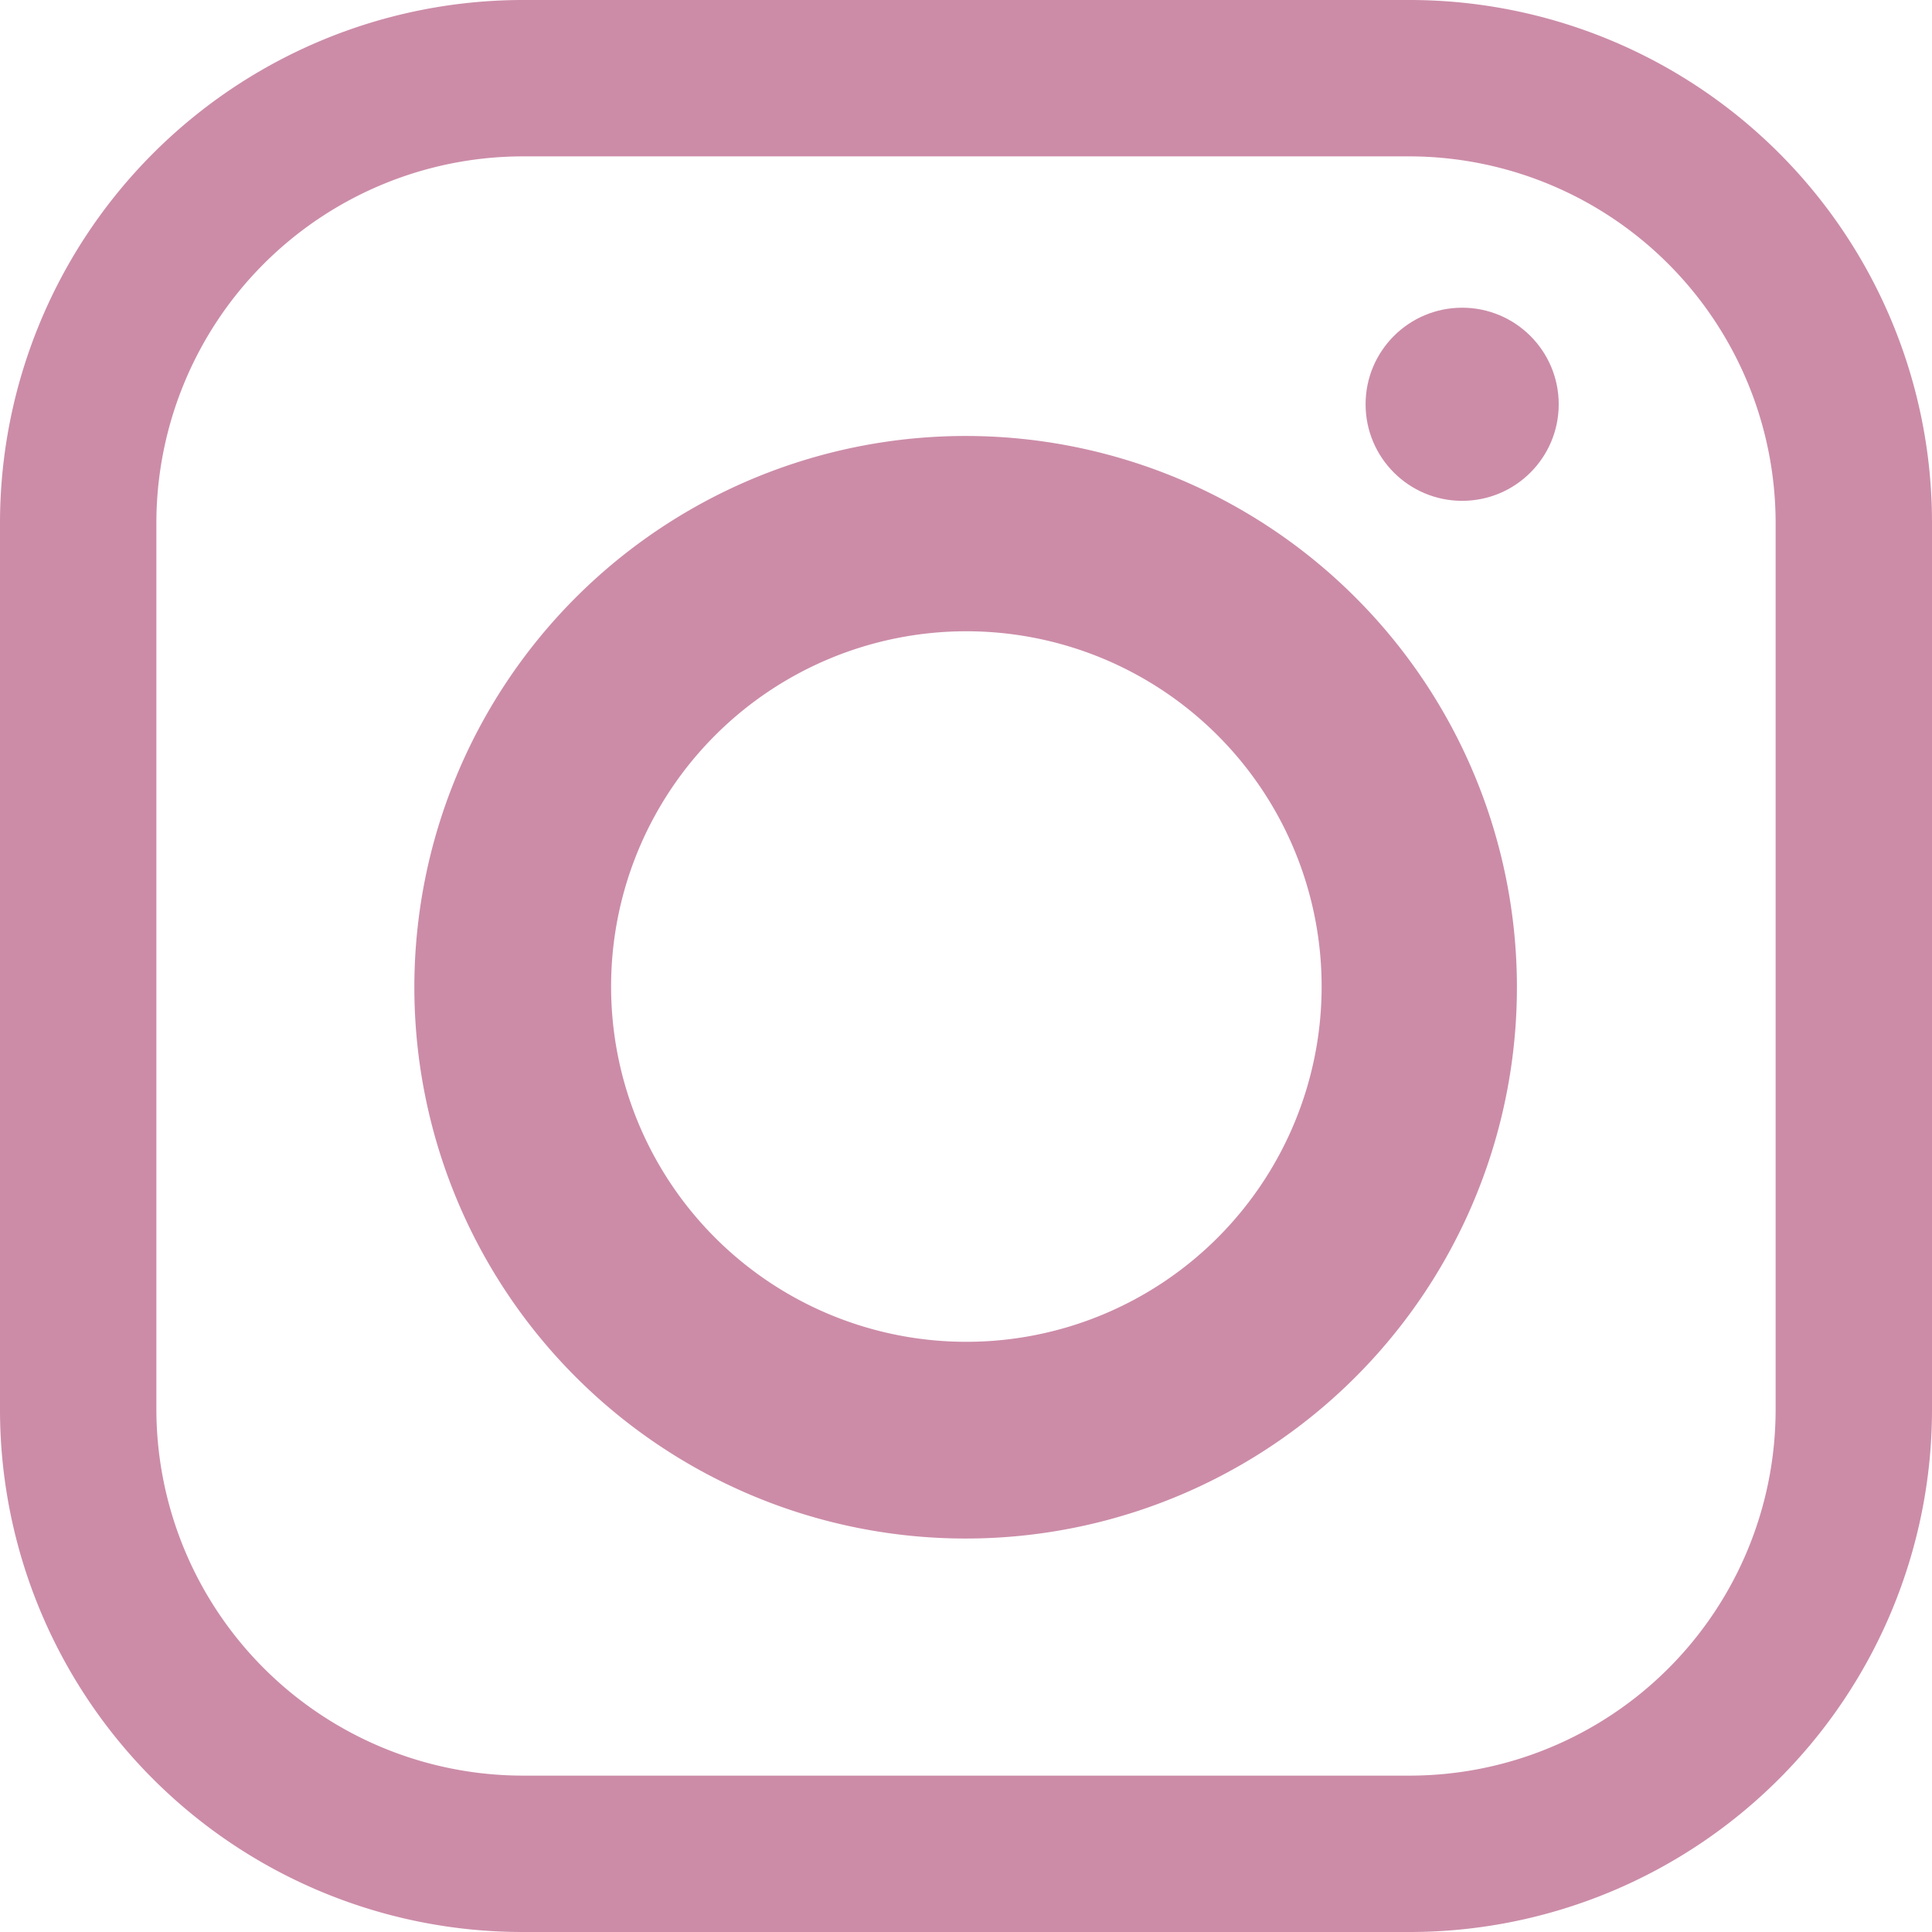 <svg xmlns="http://www.w3.org/2000/svg" viewBox="0 0 26.81 26.81"><defs><style>.cls-1{fill:#cc8ca8;}</style></defs><g id="Ebene_2" data-name="Ebene 2"><g id="Ebene_1-2" data-name="Ebene 1"><path class="cls-1" d="M19.57,26.81H7.25A7.25,7.25,0,0,1,0,19.57V7.25A7.26,7.26,0,0,1,7.25,0H19.57a7.25,7.25,0,0,1,7.24,7.25V19.57A7.25,7.25,0,0,1,19.57,26.81ZM7.25,2.17A5.09,5.09,0,0,0,2.17,7.25V19.57a5.09,5.09,0,0,0,5.08,5.07H19.57a5.08,5.08,0,0,0,5.07-5.07V7.25a5.09,5.09,0,0,0-5.07-5.08Z"/><path class="cls-1" d="M13.41,6.05a7.65,7.65,0,1,0,7.64,7.64A7.65,7.65,0,0,0,13.41,6.05Zm4.93,7.64a4.93,4.93,0,1,1-4.93-4.93A4.93,4.93,0,0,1,18.34,13.69Z"/><circle class="cls-1" cx="20.29" cy="5.61" r="1.34"/></g></g></svg>